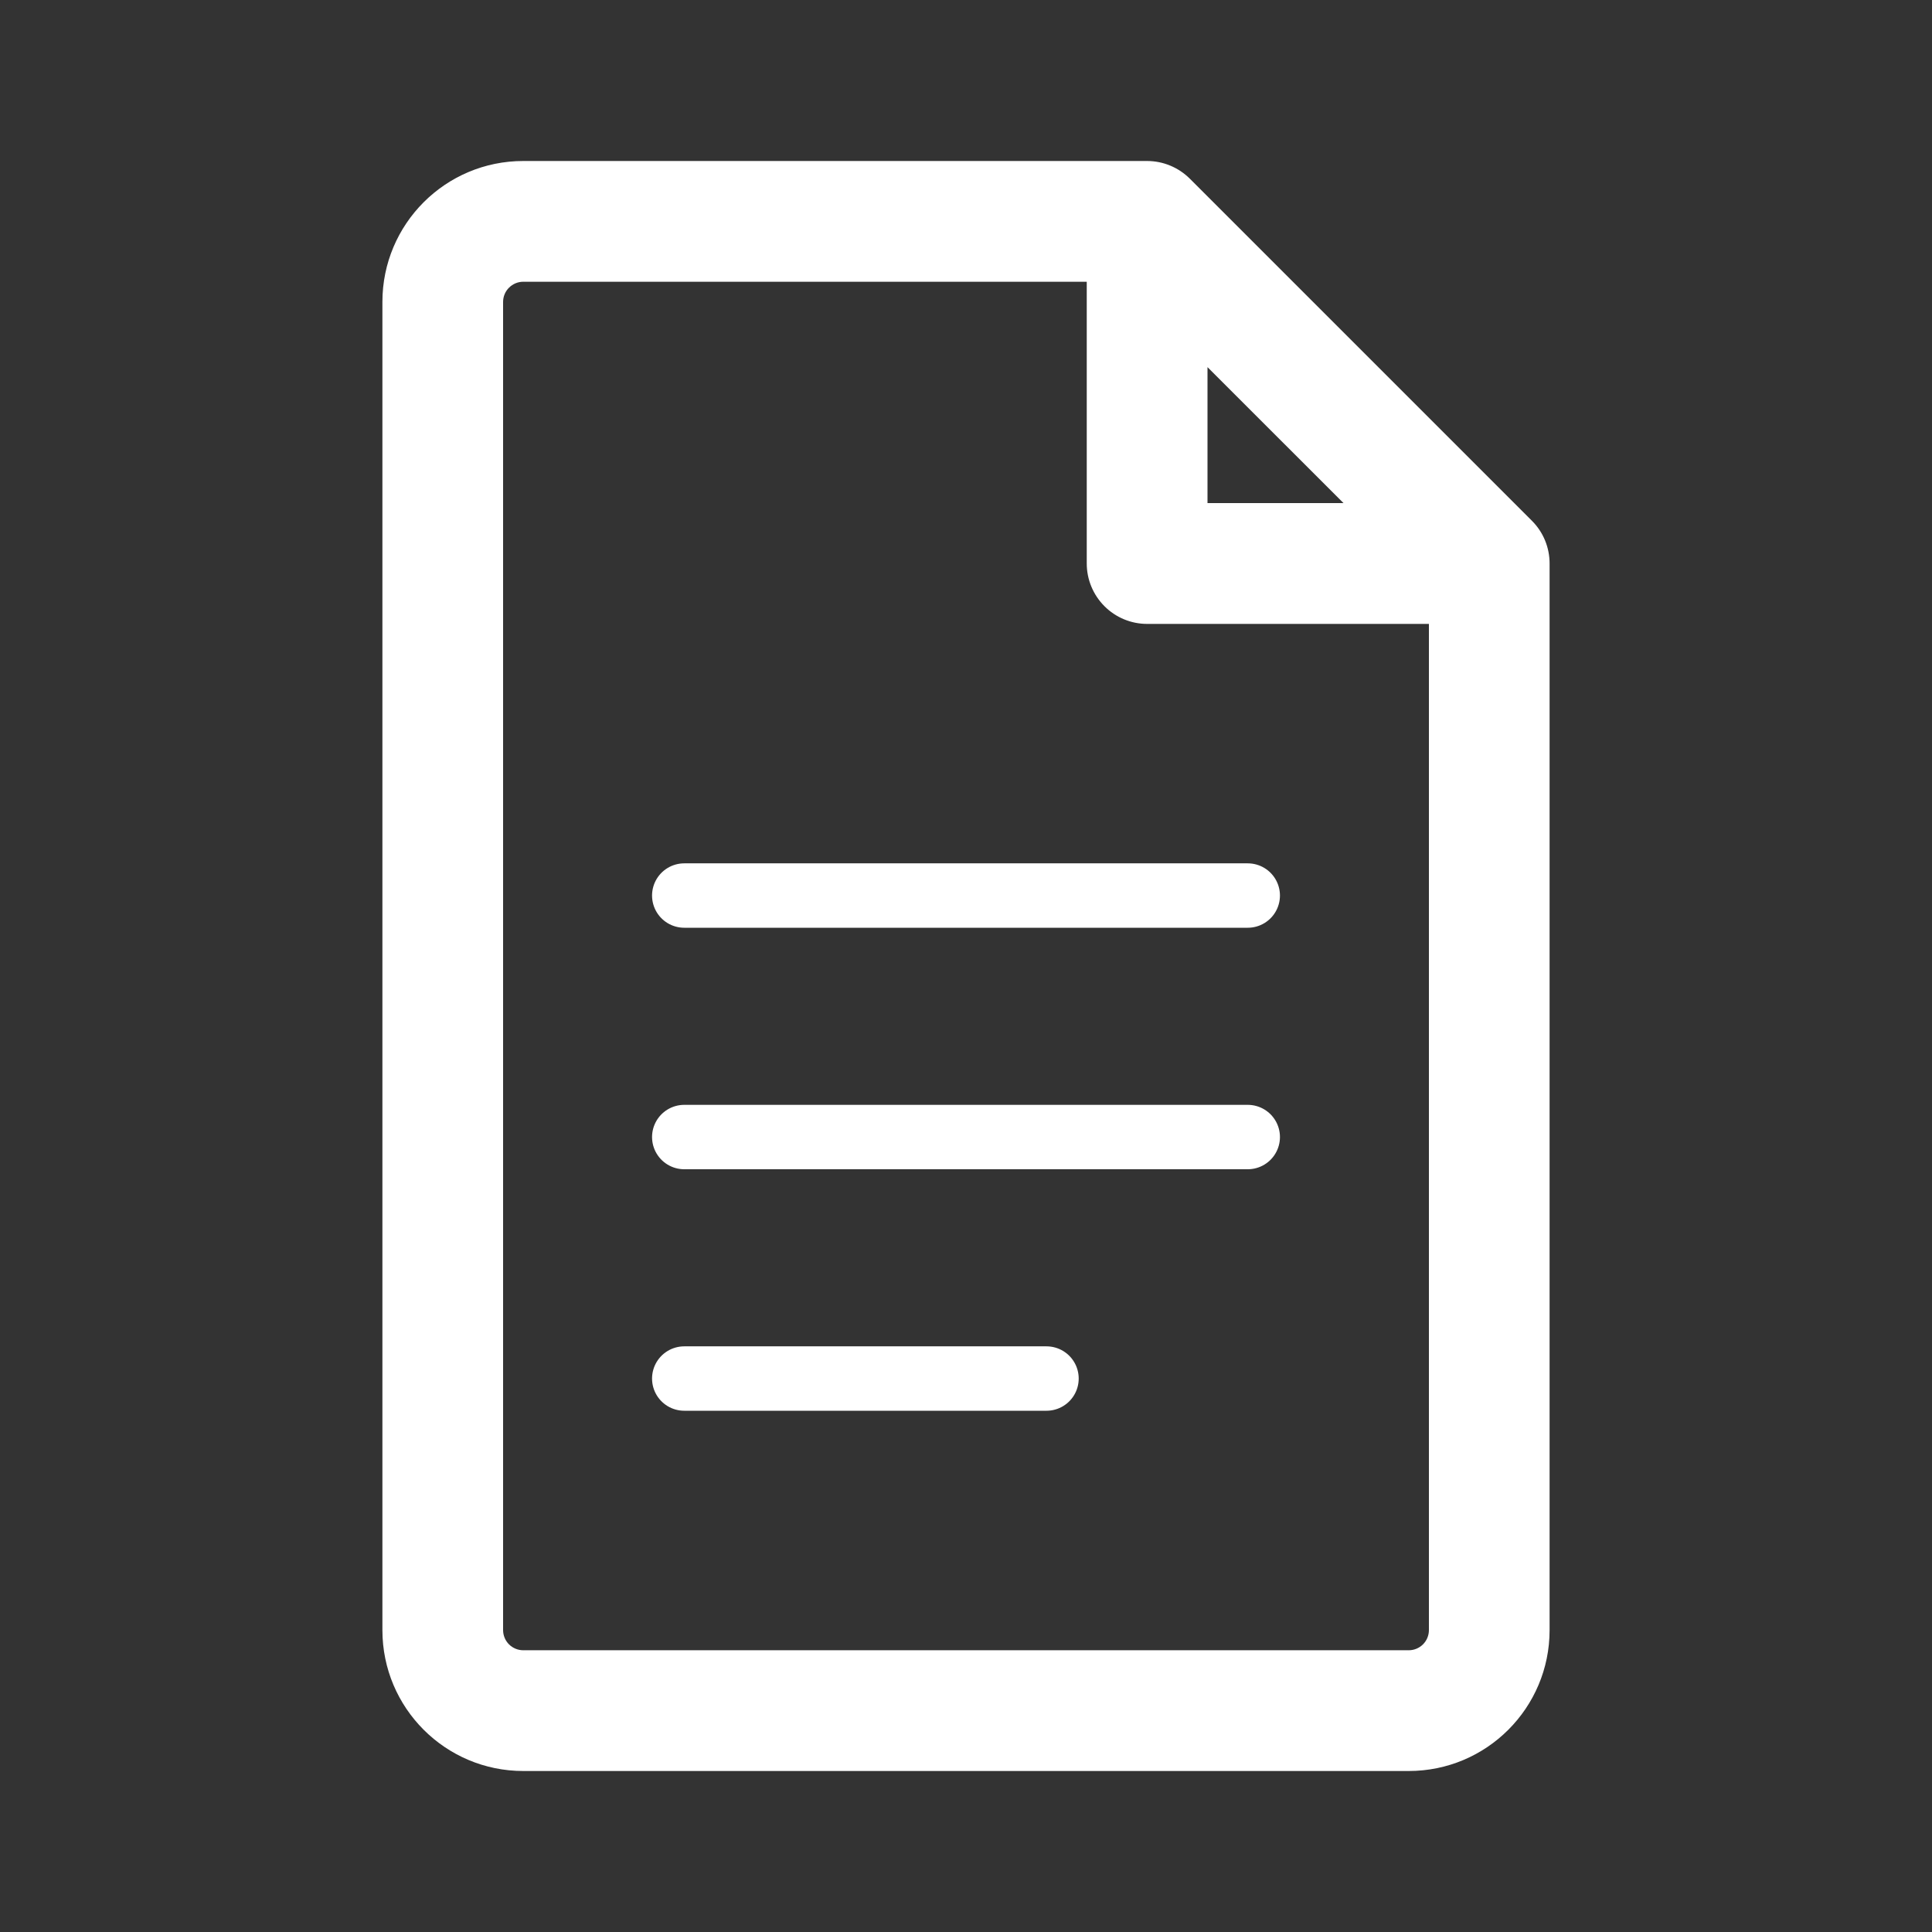 <svg width="30" height="30" viewBox="0 0 30 30" fill="none" xmlns="http://www.w3.org/2000/svg">
<rect x="0" y="0" width="30" height="30" fill="#333333" stroke="none"/>
<path d="M10.625 13.906H19.375M10.625 17.656H19.375M10.625 21.406H16.25" stroke="white" stroke-linecap="round" stroke-linejoin="round"/>
<path fill-rule="evenodd" clip-rule="evenodd" d="M8.125 4.375C8.042 4.375 7.963 4.408 7.904 4.467C7.845 4.525 7.812 4.605 7.812 4.688V25.312C7.812 25.395 7.845 25.475 7.904 25.534C7.963 25.592 8.042 25.625 8.125 25.625H21.875C21.958 25.625 22.037 25.592 22.096 25.534C22.155 25.475 22.188 25.395 22.188 25.312V9.688H17.812C17.564 9.688 17.325 9.589 17.15 9.413C16.974 9.237 16.875 8.999 16.875 8.75V4.375H8.125ZM18.75 5.701L20.862 7.812H18.75V5.701ZM5.938 4.688C5.938 3.479 6.917 2.5 8.125 2.5H17.812C18.061 2.5 18.299 2.599 18.476 2.775L23.788 8.087C23.875 8.174 23.944 8.277 23.991 8.391C24.038 8.505 24.062 8.627 24.062 8.75V25.312C24.062 26.521 23.083 27.5 21.875 27.5H8.125C6.917 27.5 5.938 26.521 5.938 25.312V4.688Z" fill="white"/>
</svg>
